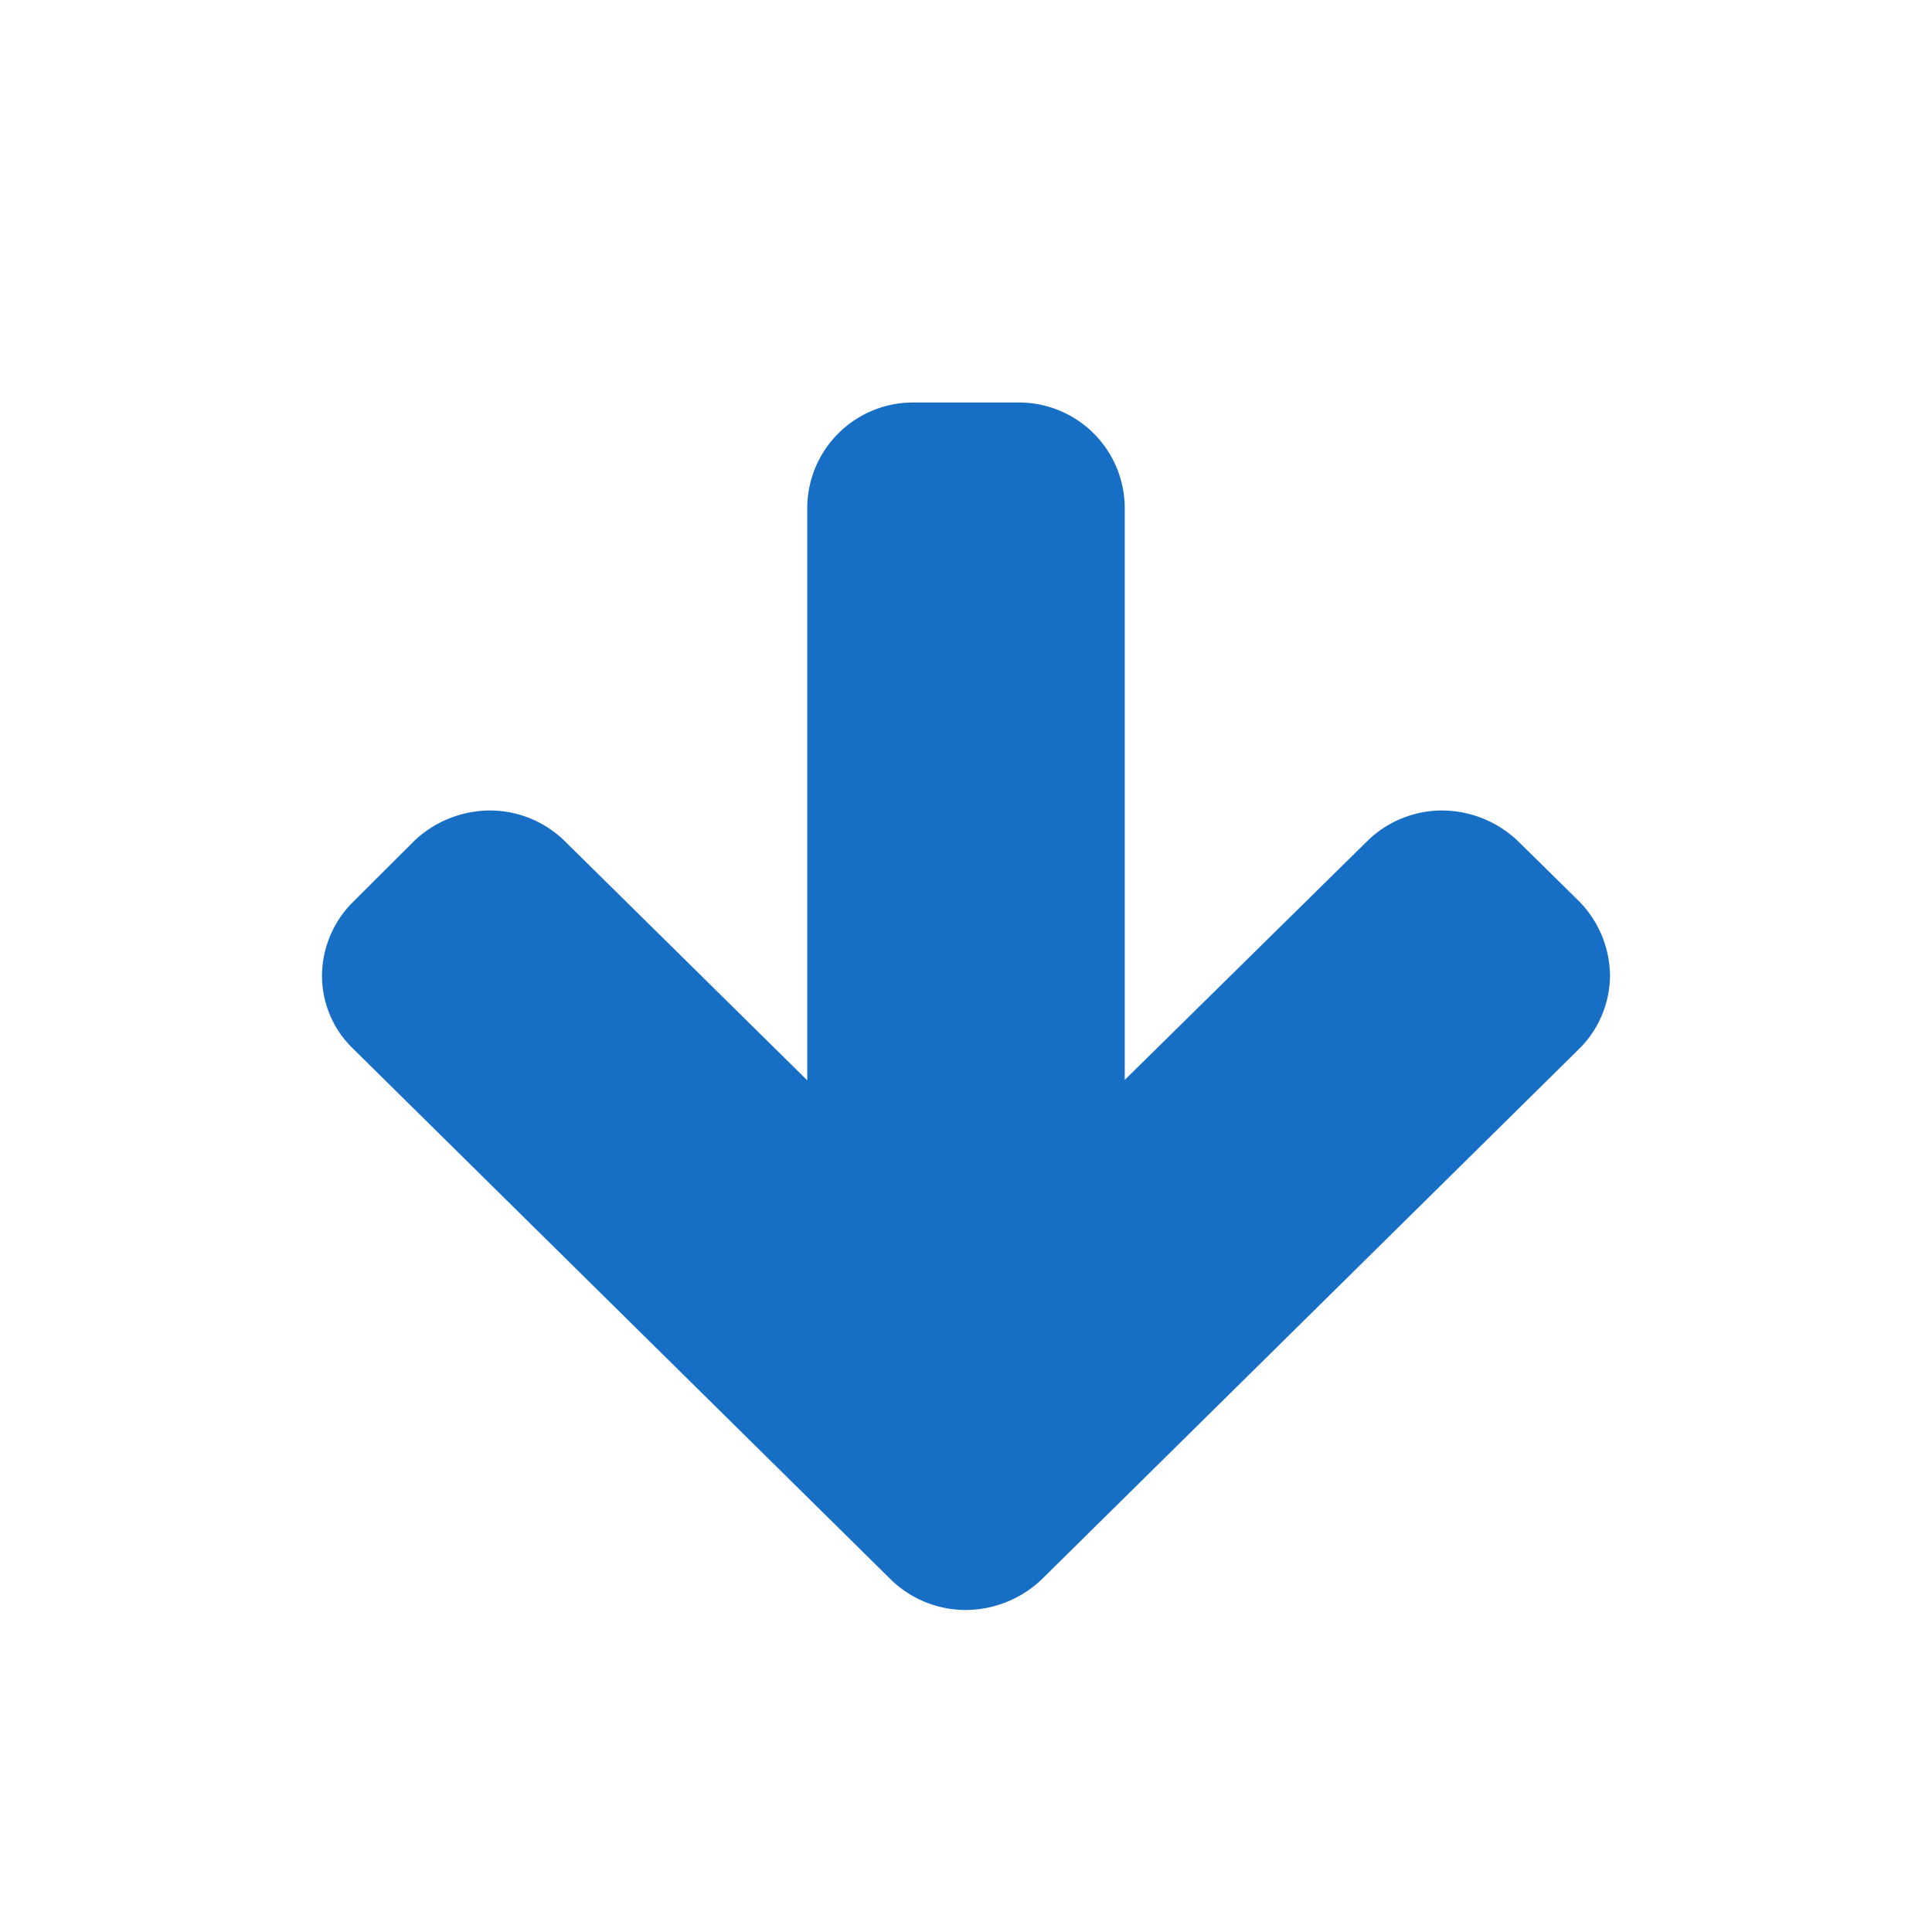 <svg xmlns="http://www.w3.org/2000/svg" width="24" height="24" viewBox="0 0 24 24"><title>neu</title><path d="M19.62,11.2l-.77-.758a1.375,1.375,0,0,0-.935-.374,1.33,1.33,0,0,0-.924.374l-3.019,2.973V6.3A1.314,1.314,0,0,0,12.657,5H11.343a1.314,1.314,0,0,0-1.315,1.3v7.12L7.009,10.442a1.33,1.33,0,0,0-.924-.374,1.375,1.375,0,0,0-.935.374l-.76.758a1.3,1.3,0,0,0-.39.921,1.26,1.26,0,0,0,.39.91l6.686,6.6A1.335,1.335,0,0,0,12,20a1.378,1.378,0,0,0,.934-.374l6.686-6.6a1.291,1.291,0,0,0,.38-.91A1.337,1.337,0,0,0,19.62,11.2Z" style="fill:#176FC5"/></svg>